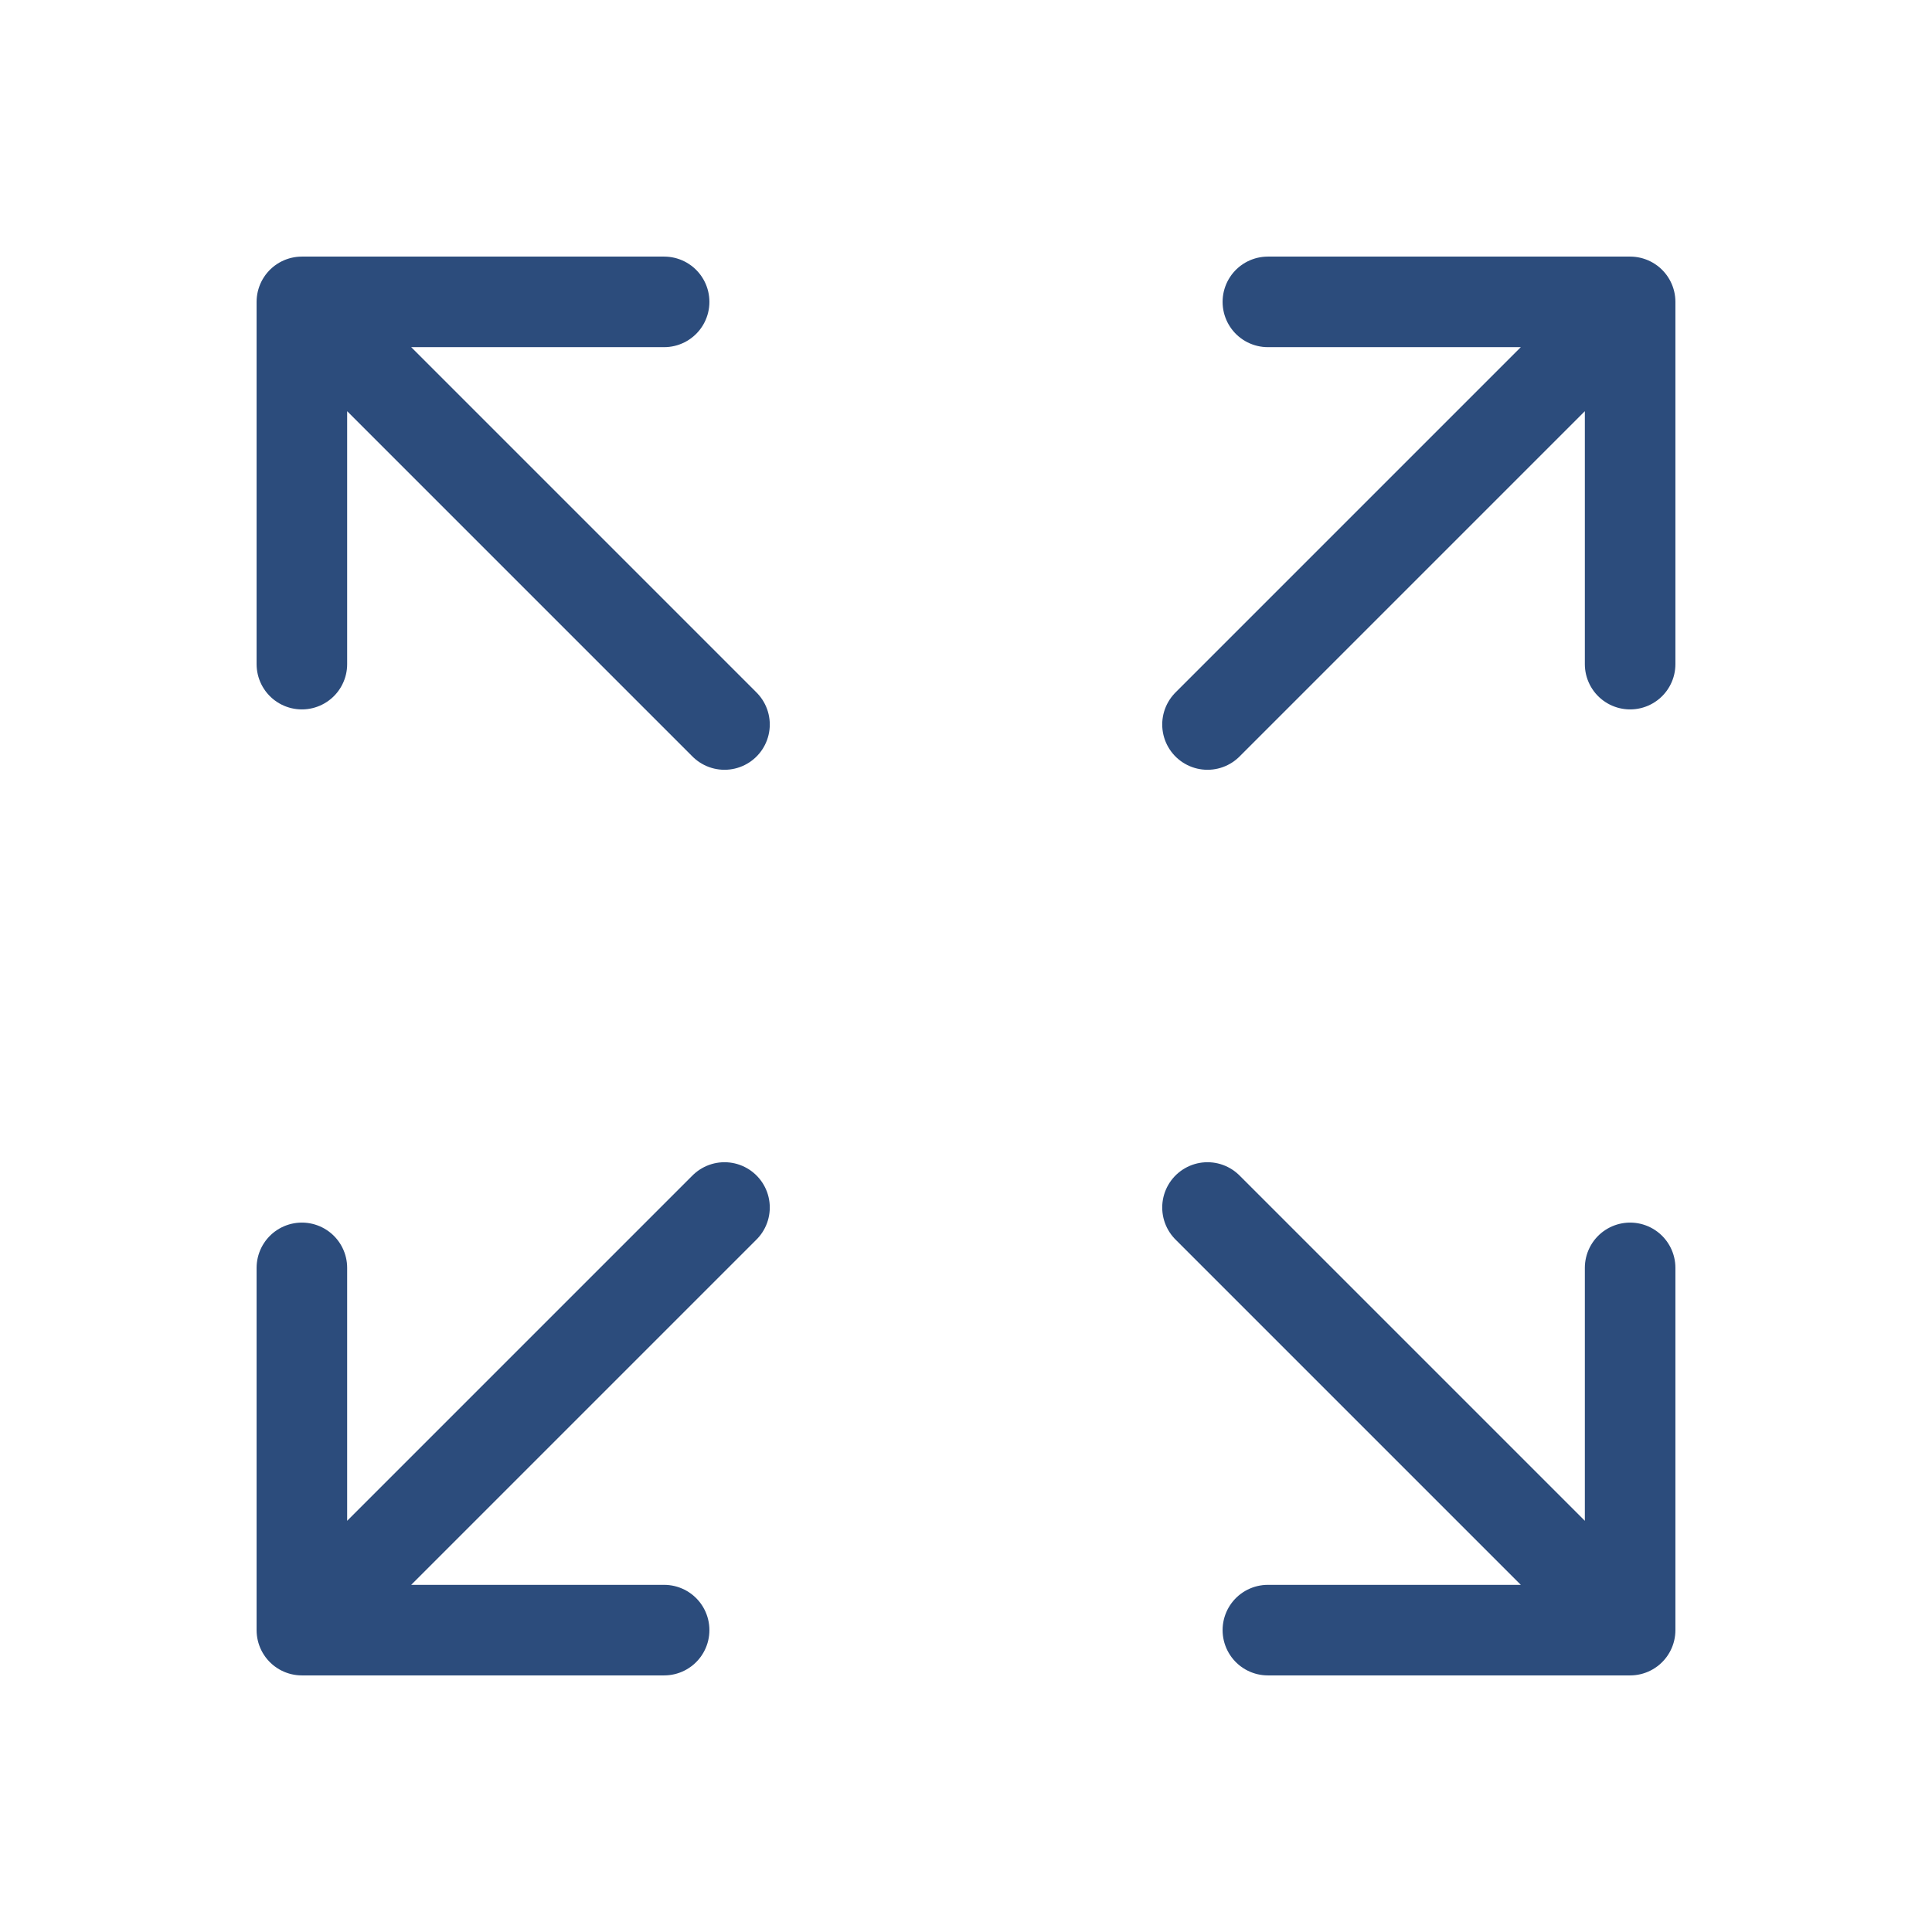 <svg width="32" height="32" viewBox="0 0 32 32" fill="none" xmlns="http://www.w3.org/2000/svg">
<path d="M5 5V11M5 5H11M5 5L12 12M5 27V21M5 27H11M5 27L12 20M27 5L21 5M27 5V11M27 5L20 12M27 27H21M27 27V21M27 27L20 20" stroke="#2C4C7C" stroke-width="1.5" stroke-linecap="round" stroke-linejoin="round"/>
</svg>
